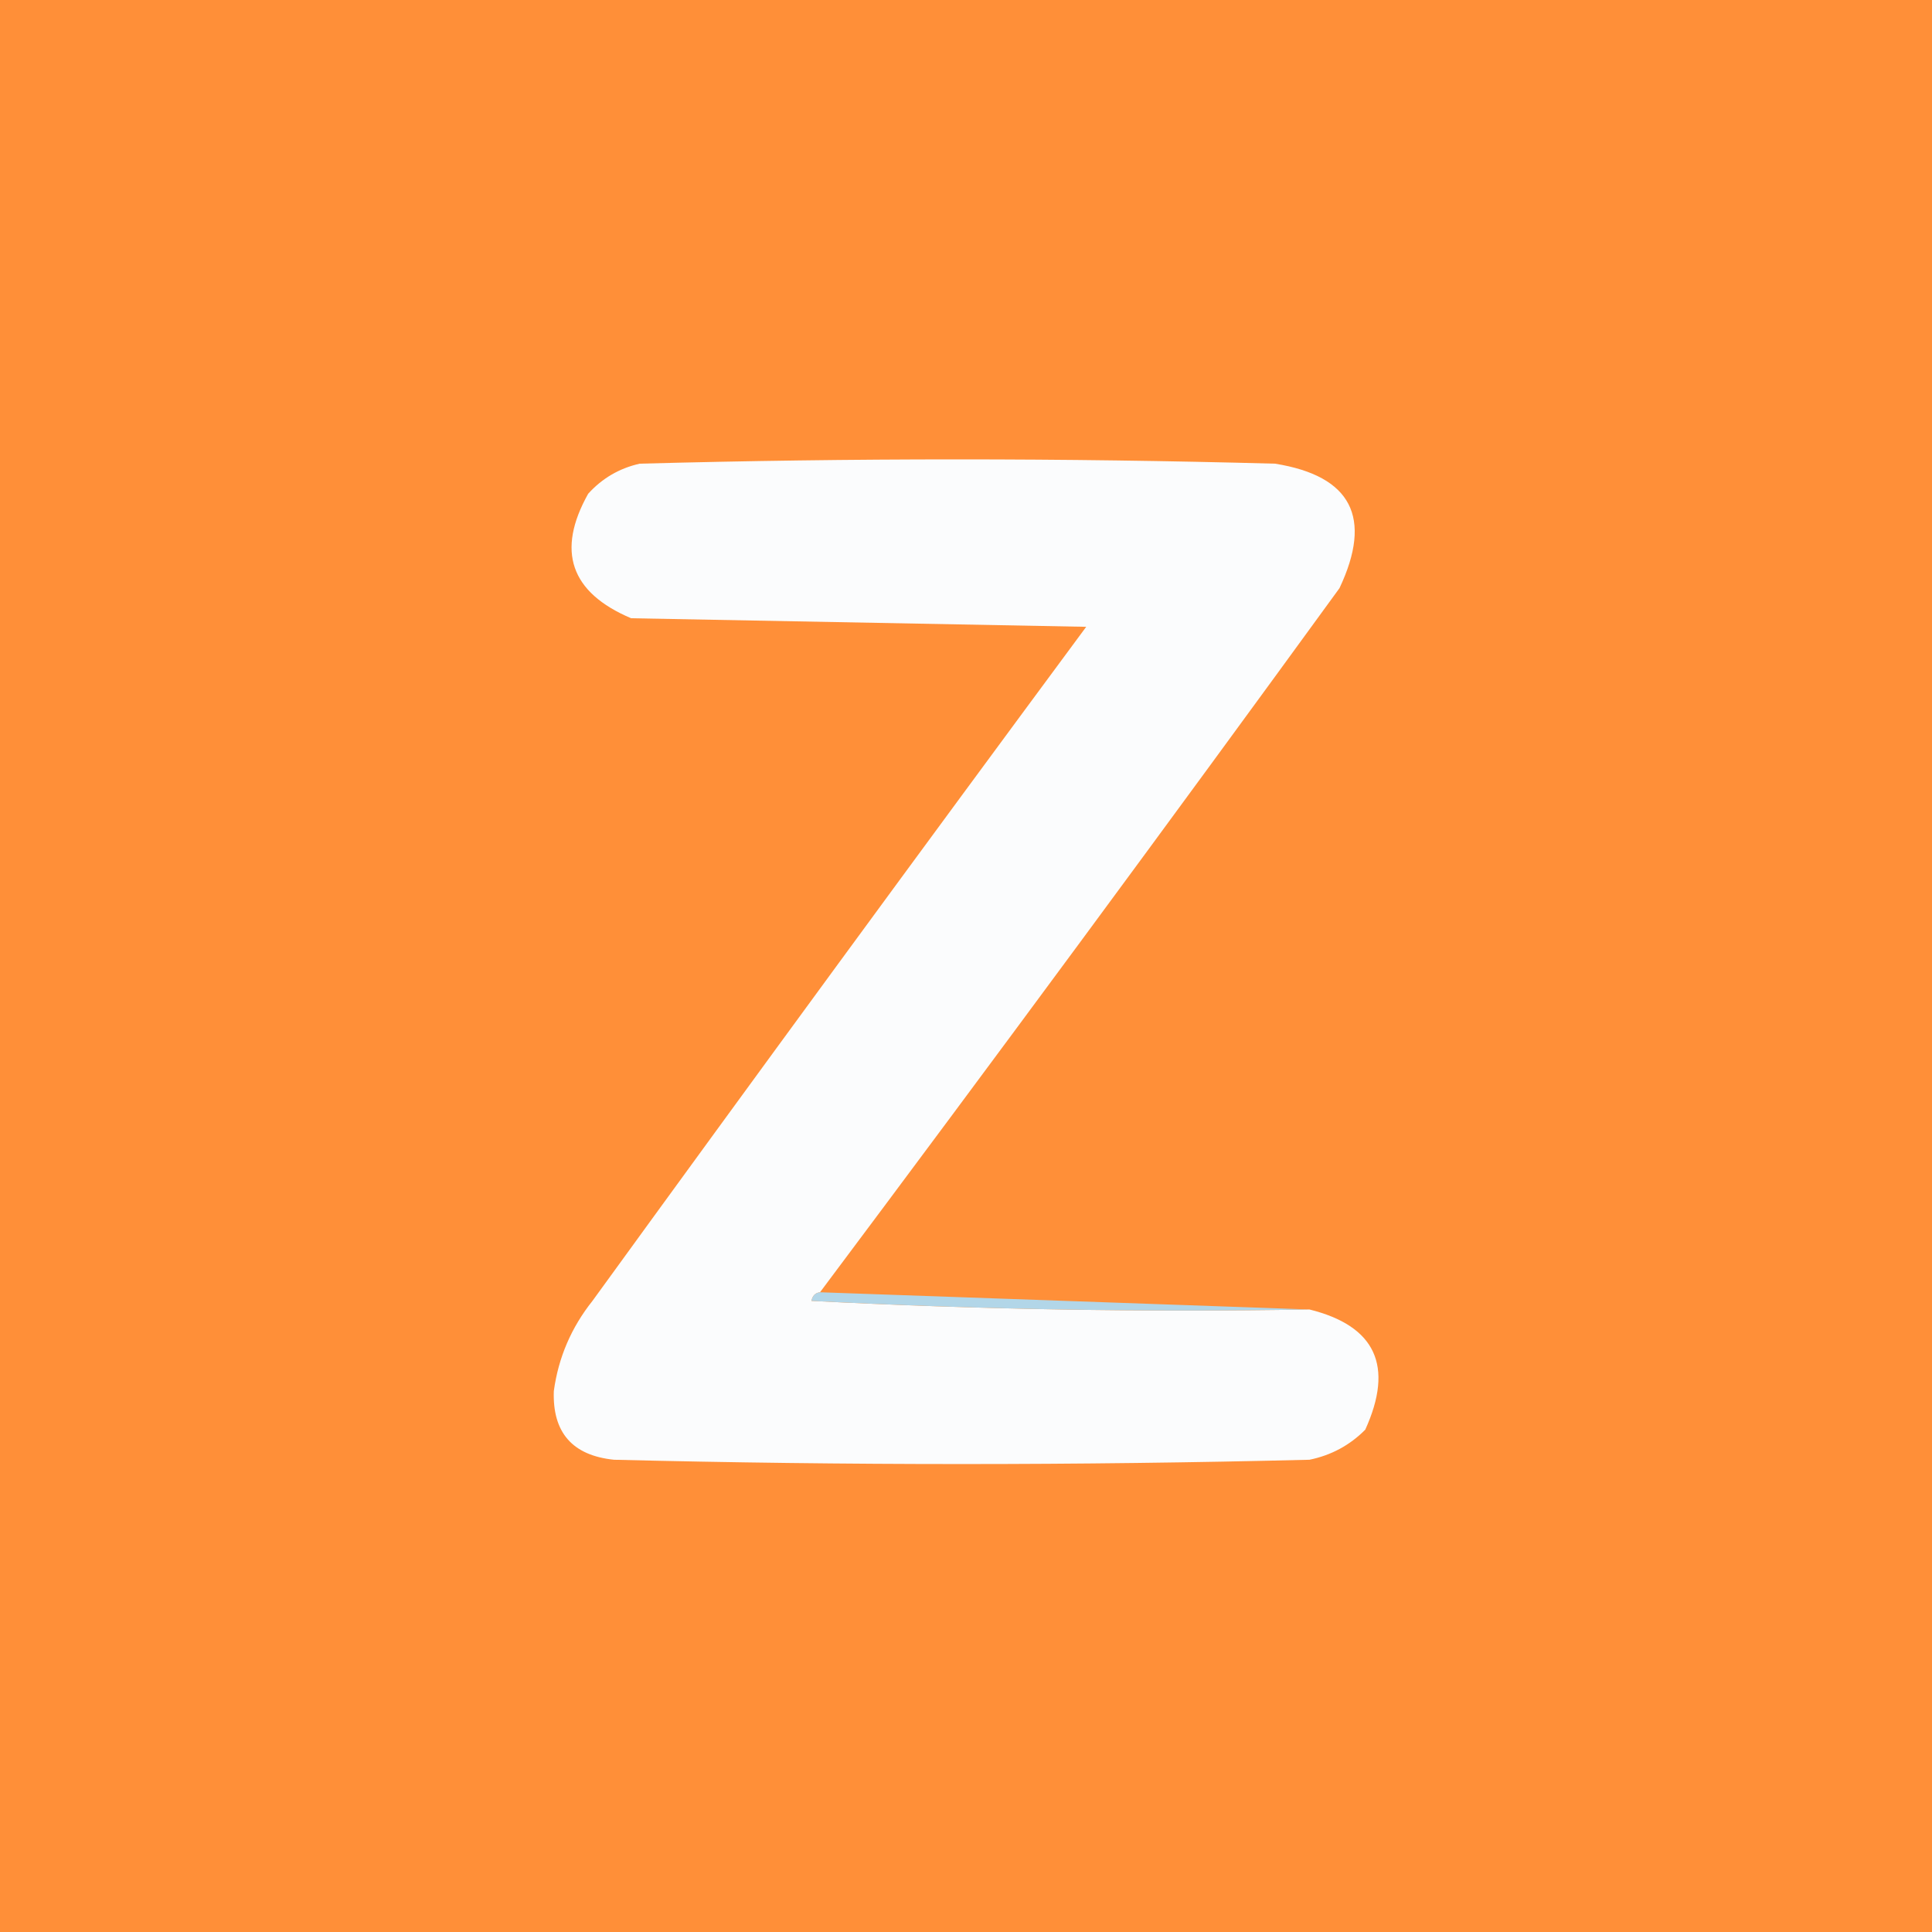 <svg width="32" height="32" viewBox="0 0 32 32" fill="none" xmlns="http://www.w3.org/2000/svg">
<rect x="0" y="0" width="32" height="32" fill="#333333" stroke="none"/>
<g clip-path="url(#clip0_163_1813)">
<rect width="32" height="32" fill="#FF8F38"/>
<path fill-rule="evenodd" clip-rule="evenodd" d="M-0.07 -0.071C5.619 -0.071 11.307 -0.071 16.996 -0.071C16.996 5.618 16.996 11.307 16.996 16.996C11.307 16.996 5.619 16.996 -0.07 16.996C-0.07 11.307 -0.07 5.618 -0.07 -0.071Z" fill="#FF8F38"/>
<path fill-rule="evenodd" clip-rule="evenodd" d="M13.582 21.404C13.505 21.413 13.457 21.46 13.44 21.547C16.188 21.689 18.937 21.736 21.689 21.689C22.784 21.961 23.092 22.625 22.613 23.68C22.357 23.938 22.049 24.104 21.689 24.178C17.849 24.273 14.009 24.273 10.169 24.178C9.481 24.107 9.149 23.727 9.173 23.04C9.249 22.484 9.463 21.987 9.813 21.547C12.522 17.813 15.248 14.091 17.991 10.382C15.478 10.335 12.966 10.287 10.453 10.24C9.448 9.814 9.211 9.126 9.742 8.178C9.974 7.922 10.258 7.756 10.595 7.68C14.104 7.585 17.612 7.585 21.12 7.68C22.384 7.884 22.739 8.571 22.186 9.742C19.342 13.652 16.474 17.54 13.582 21.404Z" fill="#FBFCFD"/>
<path fill-rule="evenodd" clip-rule="evenodd" d="M13.582 21.404C16.284 21.499 18.986 21.594 21.688 21.689C18.937 21.736 16.188 21.689 13.44 21.547C13.457 21.46 13.504 21.413 13.582 21.404Z" fill="#B2D6E8"/>
</g>
<defs>
<clipPath id="clip0_163_1813">
<rect width="32" height="32" fill="white"/>
</clipPath>
</defs>
</svg>
